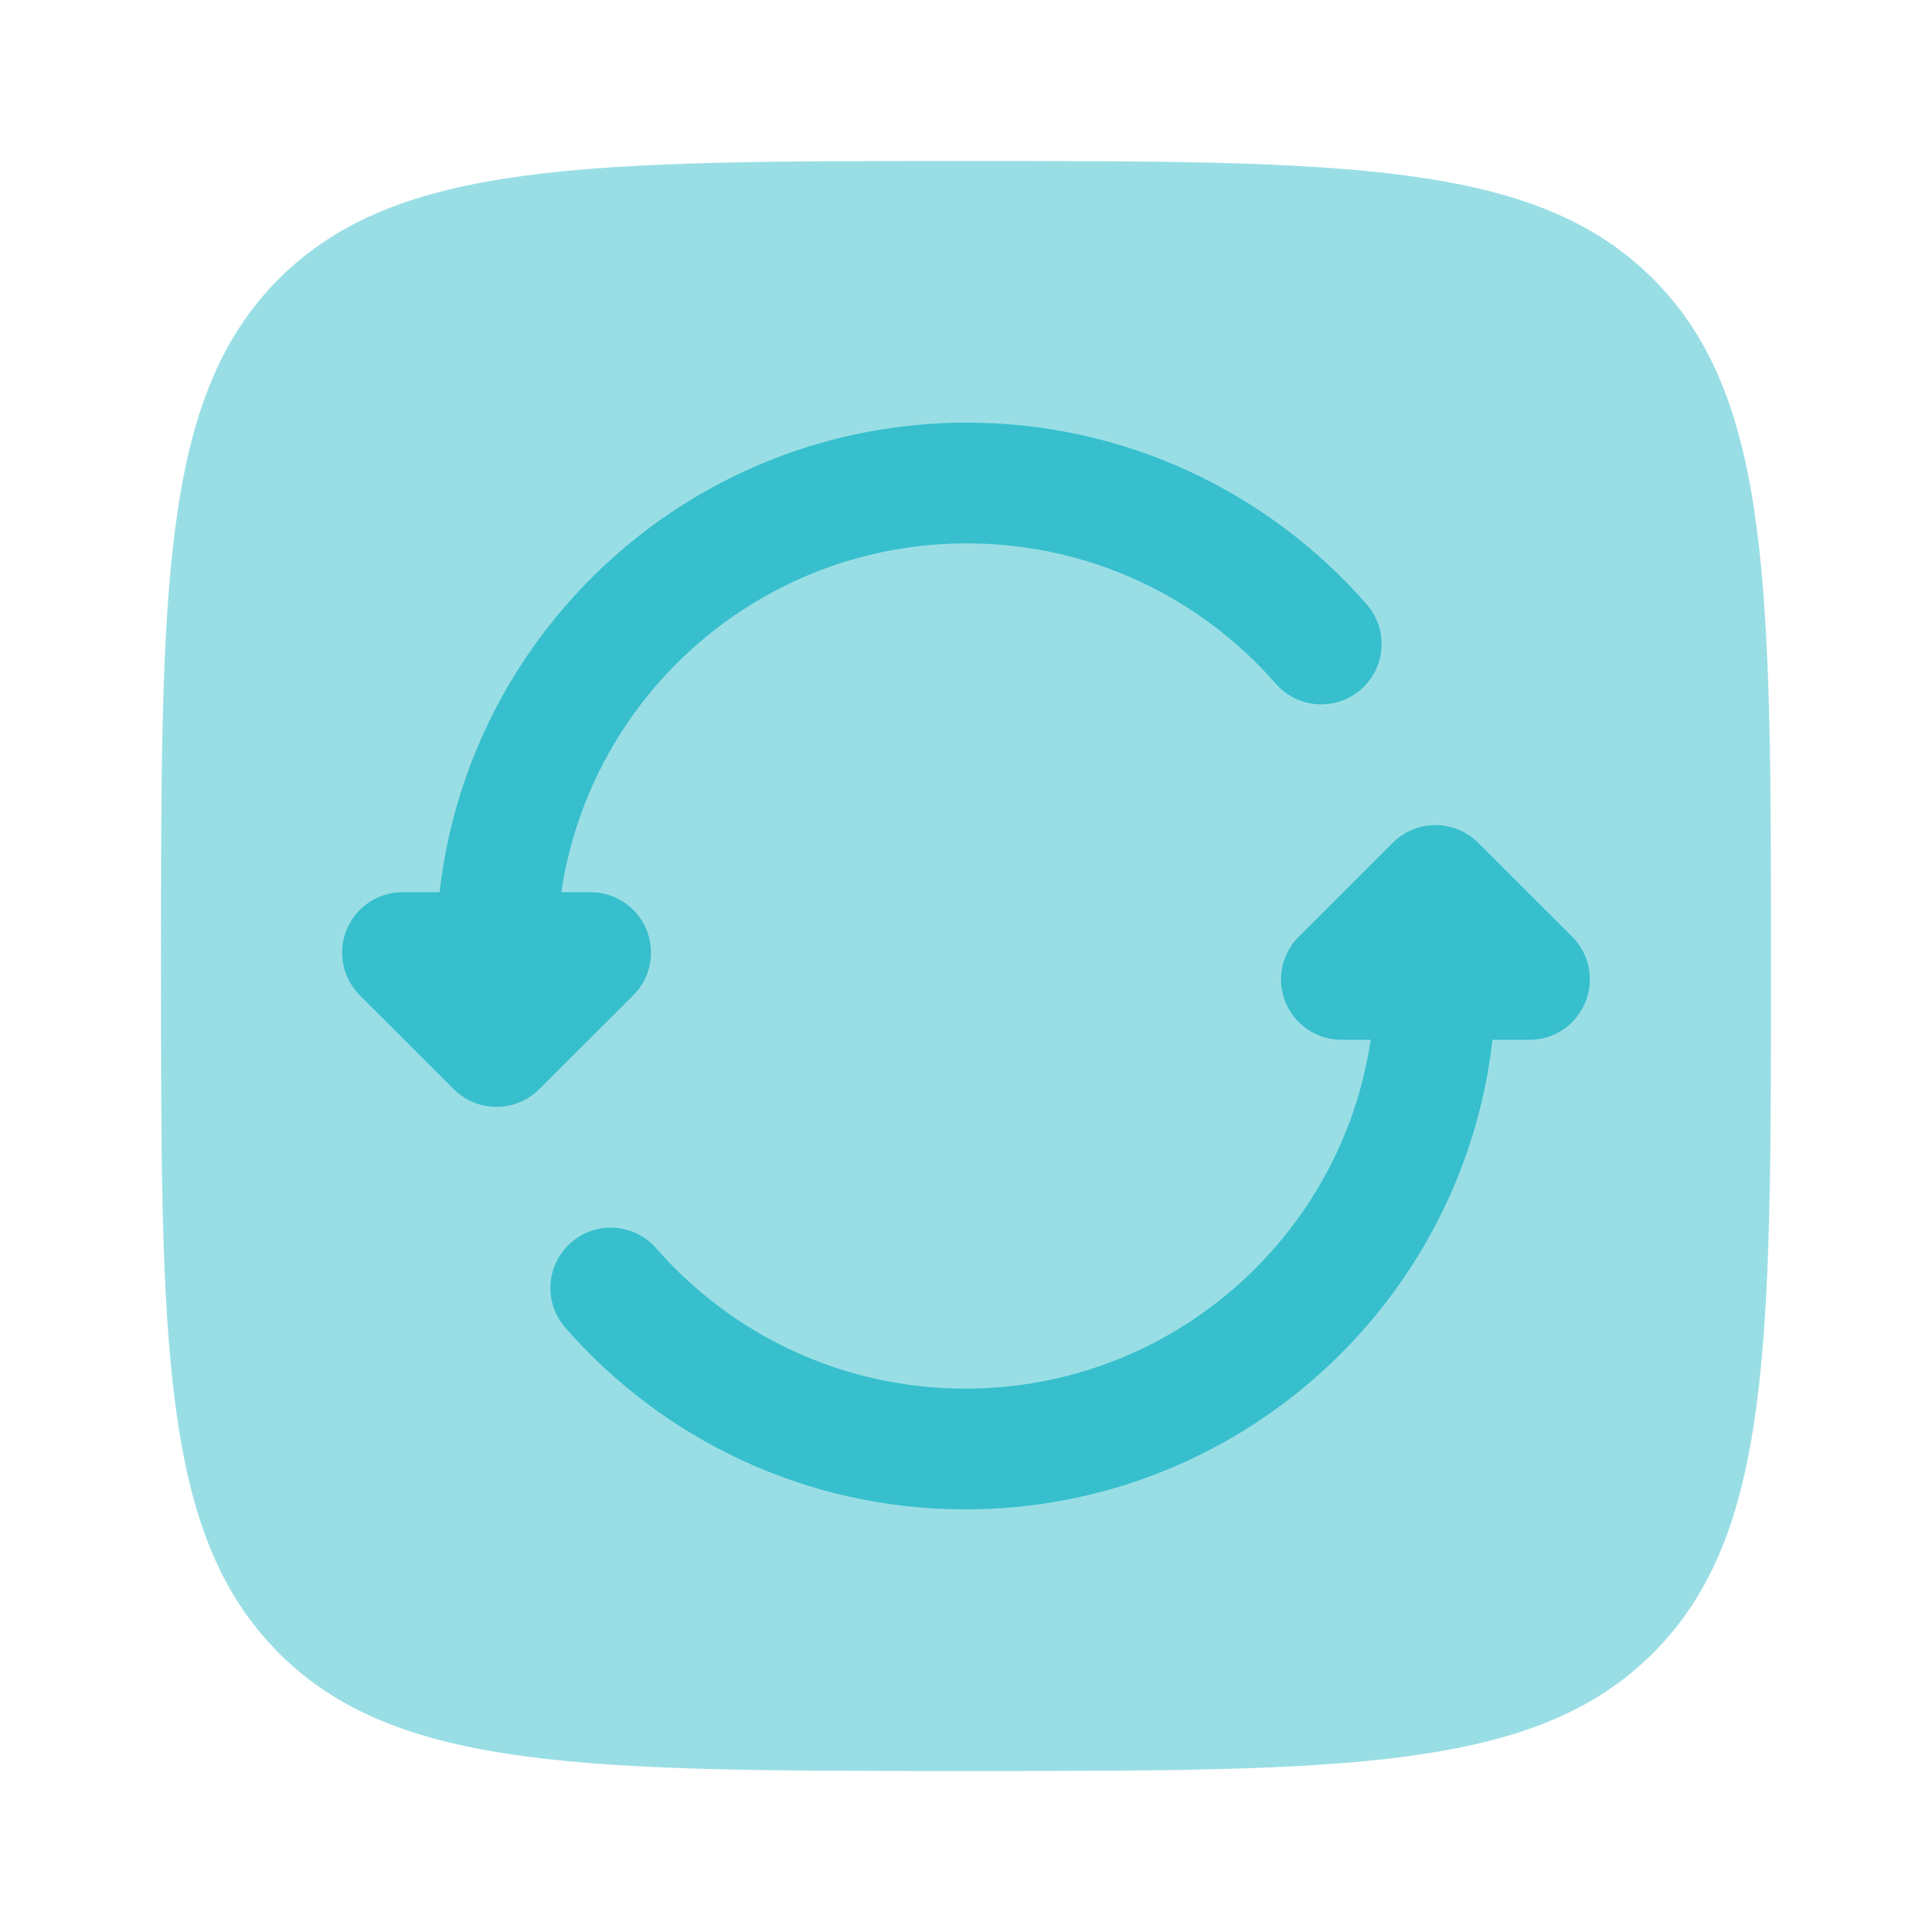 <svg xmlns="http://www.w3.org/2000/svg" width="800px" height="800px" viewBox="0 0 24 24" fill="none"><g id="SVGRepo_bgCarrier" stroke-width="0"></g><g id="SVGRepo_tracerCarrier" stroke-linecap="round" stroke-linejoin="round"></g><g id="SVGRepo_iconCarrier"><path opacity="0.5" d="M3.464 3.464C2 4.929 2 7.286 2 12C2 16.714 2 19.071 3.464 20.535C4.929 22 7.286 22 12 22C16.714 22 19.071 22 20.535 20.535C22 19.071 22 16.714 22 12C22 7.286 22 4.929 20.535 3.464C19.071 2 16.714 2 12 2C7.286 2 4.929 2 3.464 3.464Z" fill="#37bfcd"></path><path d="M12.01 5.25C8.624 5.25 5.833 7.8 5.461 11.083H5C4.697 11.083 4.423 11.266 4.307 11.547C4.191 11.827 4.255 12.15 4.47 12.364L5.638 13.531C5.931 13.823 6.405 13.823 6.698 13.531L7.867 12.364C8.081 12.15 8.146 11.827 8.03 11.547C7.914 11.266 7.64 11.083 7.337 11.083H6.973C7.336 8.632 9.452 6.75 12.01 6.75C13.541 6.75 14.914 7.424 15.848 8.493C16.12 8.805 16.594 8.837 16.906 8.565C17.218 8.292 17.25 7.818 16.977 7.507C15.77 6.125 13.992 5.25 12.01 5.25Z" fill="#37bfcd"></path><path d="M18.362 10.469C18.069 10.177 17.595 10.177 17.302 10.469L16.134 11.636C15.919 11.85 15.854 12.173 15.97 12.453C16.087 12.734 16.36 12.917 16.664 12.917H17.027C16.664 15.368 14.548 17.25 11.991 17.25C10.459 17.25 9.087 16.576 8.152 15.507C7.88 15.195 7.406 15.163 7.094 15.435C6.782 15.708 6.75 16.181 7.023 16.494C8.23 17.875 10.008 18.75 11.991 18.75C15.376 18.75 18.167 16.2 18.54 12.917H19C19.303 12.917 19.577 12.734 19.693 12.453C19.809 12.173 19.745 11.85 19.53 11.636L18.362 10.469Z" fill="#37bfcd"></path></g></svg>